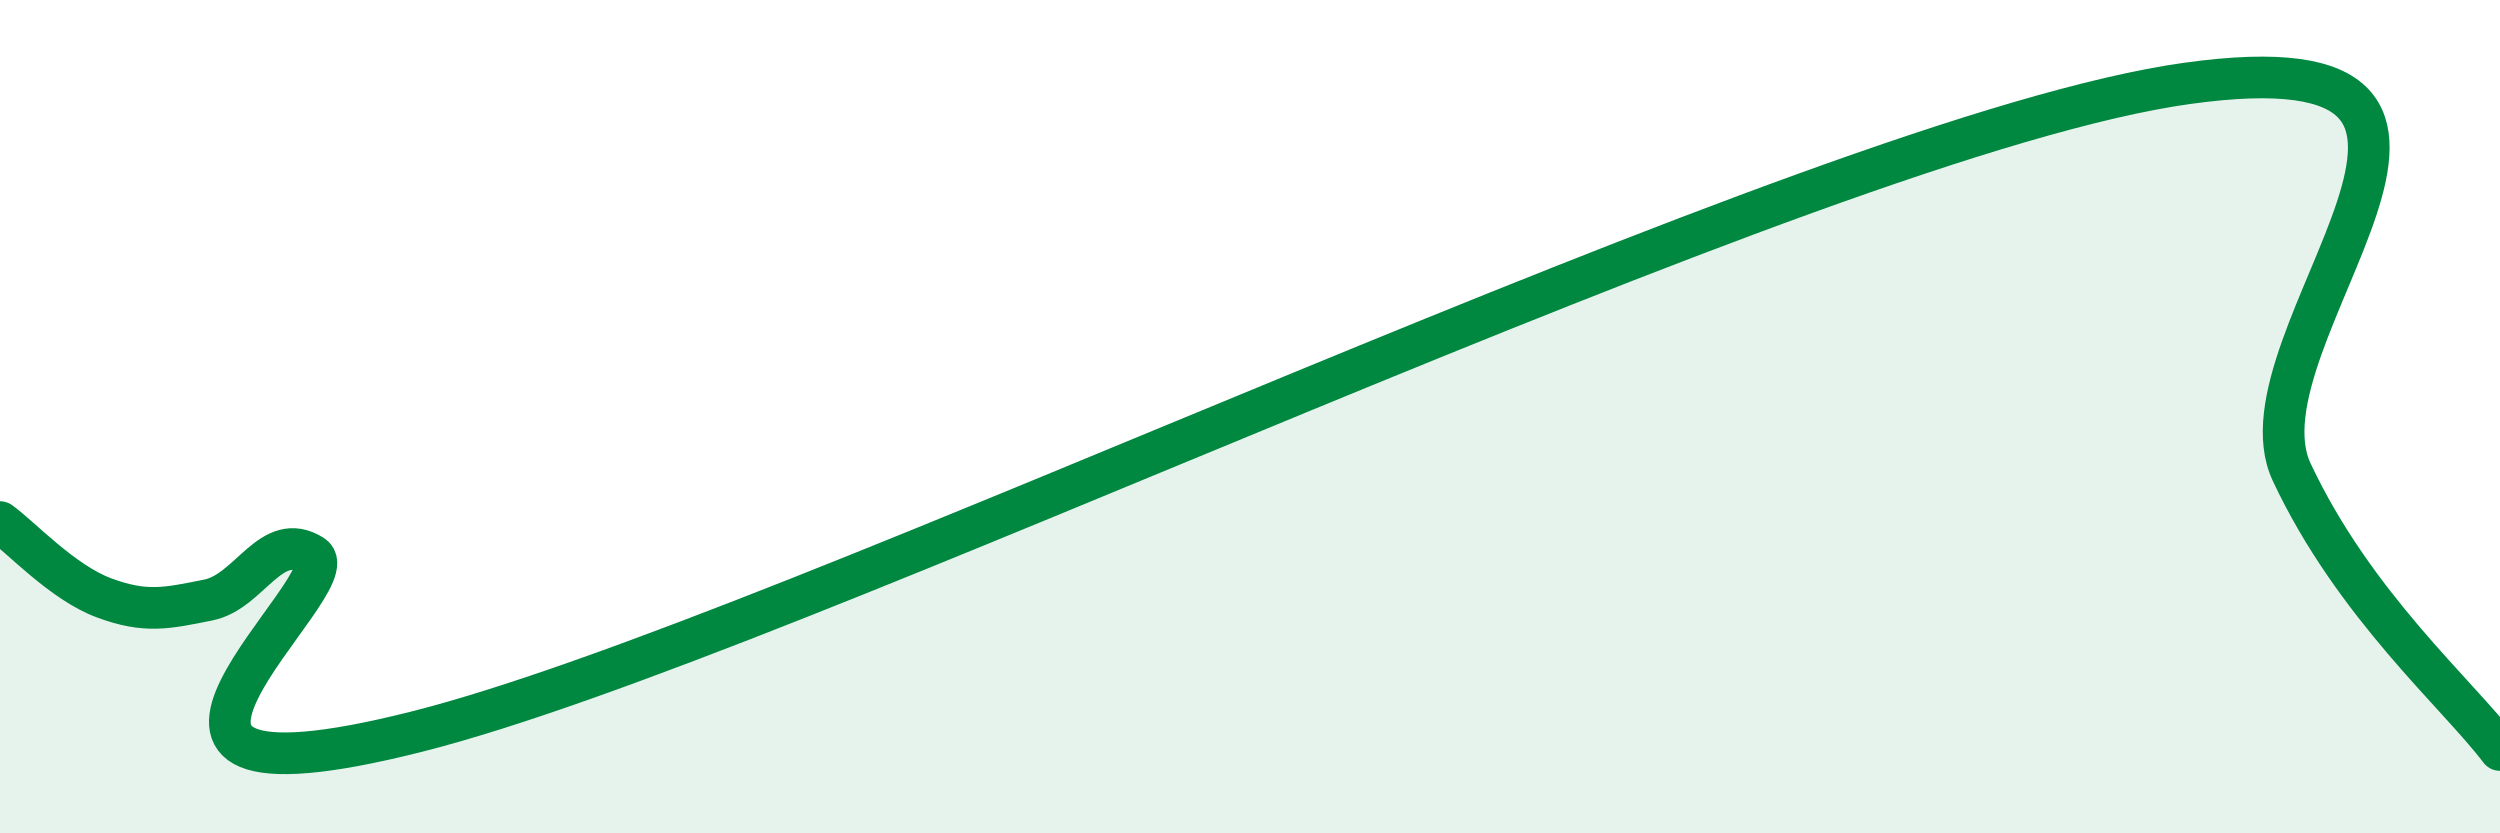 
    <svg width="60" height="20" viewBox="0 0 60 20" xmlns="http://www.w3.org/2000/svg">
      <path
        d="M 0,12.53 C 0.5,12.89 1.5,13.98 2.5,14.35 C 3.5,14.72 4,14.6 5,14.4 C 6,14.2 6.5,12.7 7.5,13.33 C 8.5,13.96 1,19.83 10,17.56 C 19,15.29 43.5,3.25 52.5,2 C 61.5,0.75 53.5,8.13 55,11.33 C 56.5,14.53 59,16.67 60,18L60 20L0 20Z"
        fill="#008740"
        opacity="0.1"
        stroke-linecap="round"
        stroke-linejoin="round"
      />
      <path
        d="M 0,12.53 C 0.5,12.89 1.5,13.98 2.5,14.35 C 3.5,14.72 4,14.6 5,14.4 C 6,14.2 6.5,12.7 7.5,13.33 C 8.5,13.96 1,19.83 10,17.56 C 19,15.29 43.5,3.25 52.5,2 C 61.5,0.75 53.5,8.13 55,11.33 C 56.5,14.53 59,16.67 60,18"
        stroke="#008740"
        stroke-width="1"
        fill="none"
        stroke-linecap="round"
        stroke-linejoin="round"
      />
    </svg>
  